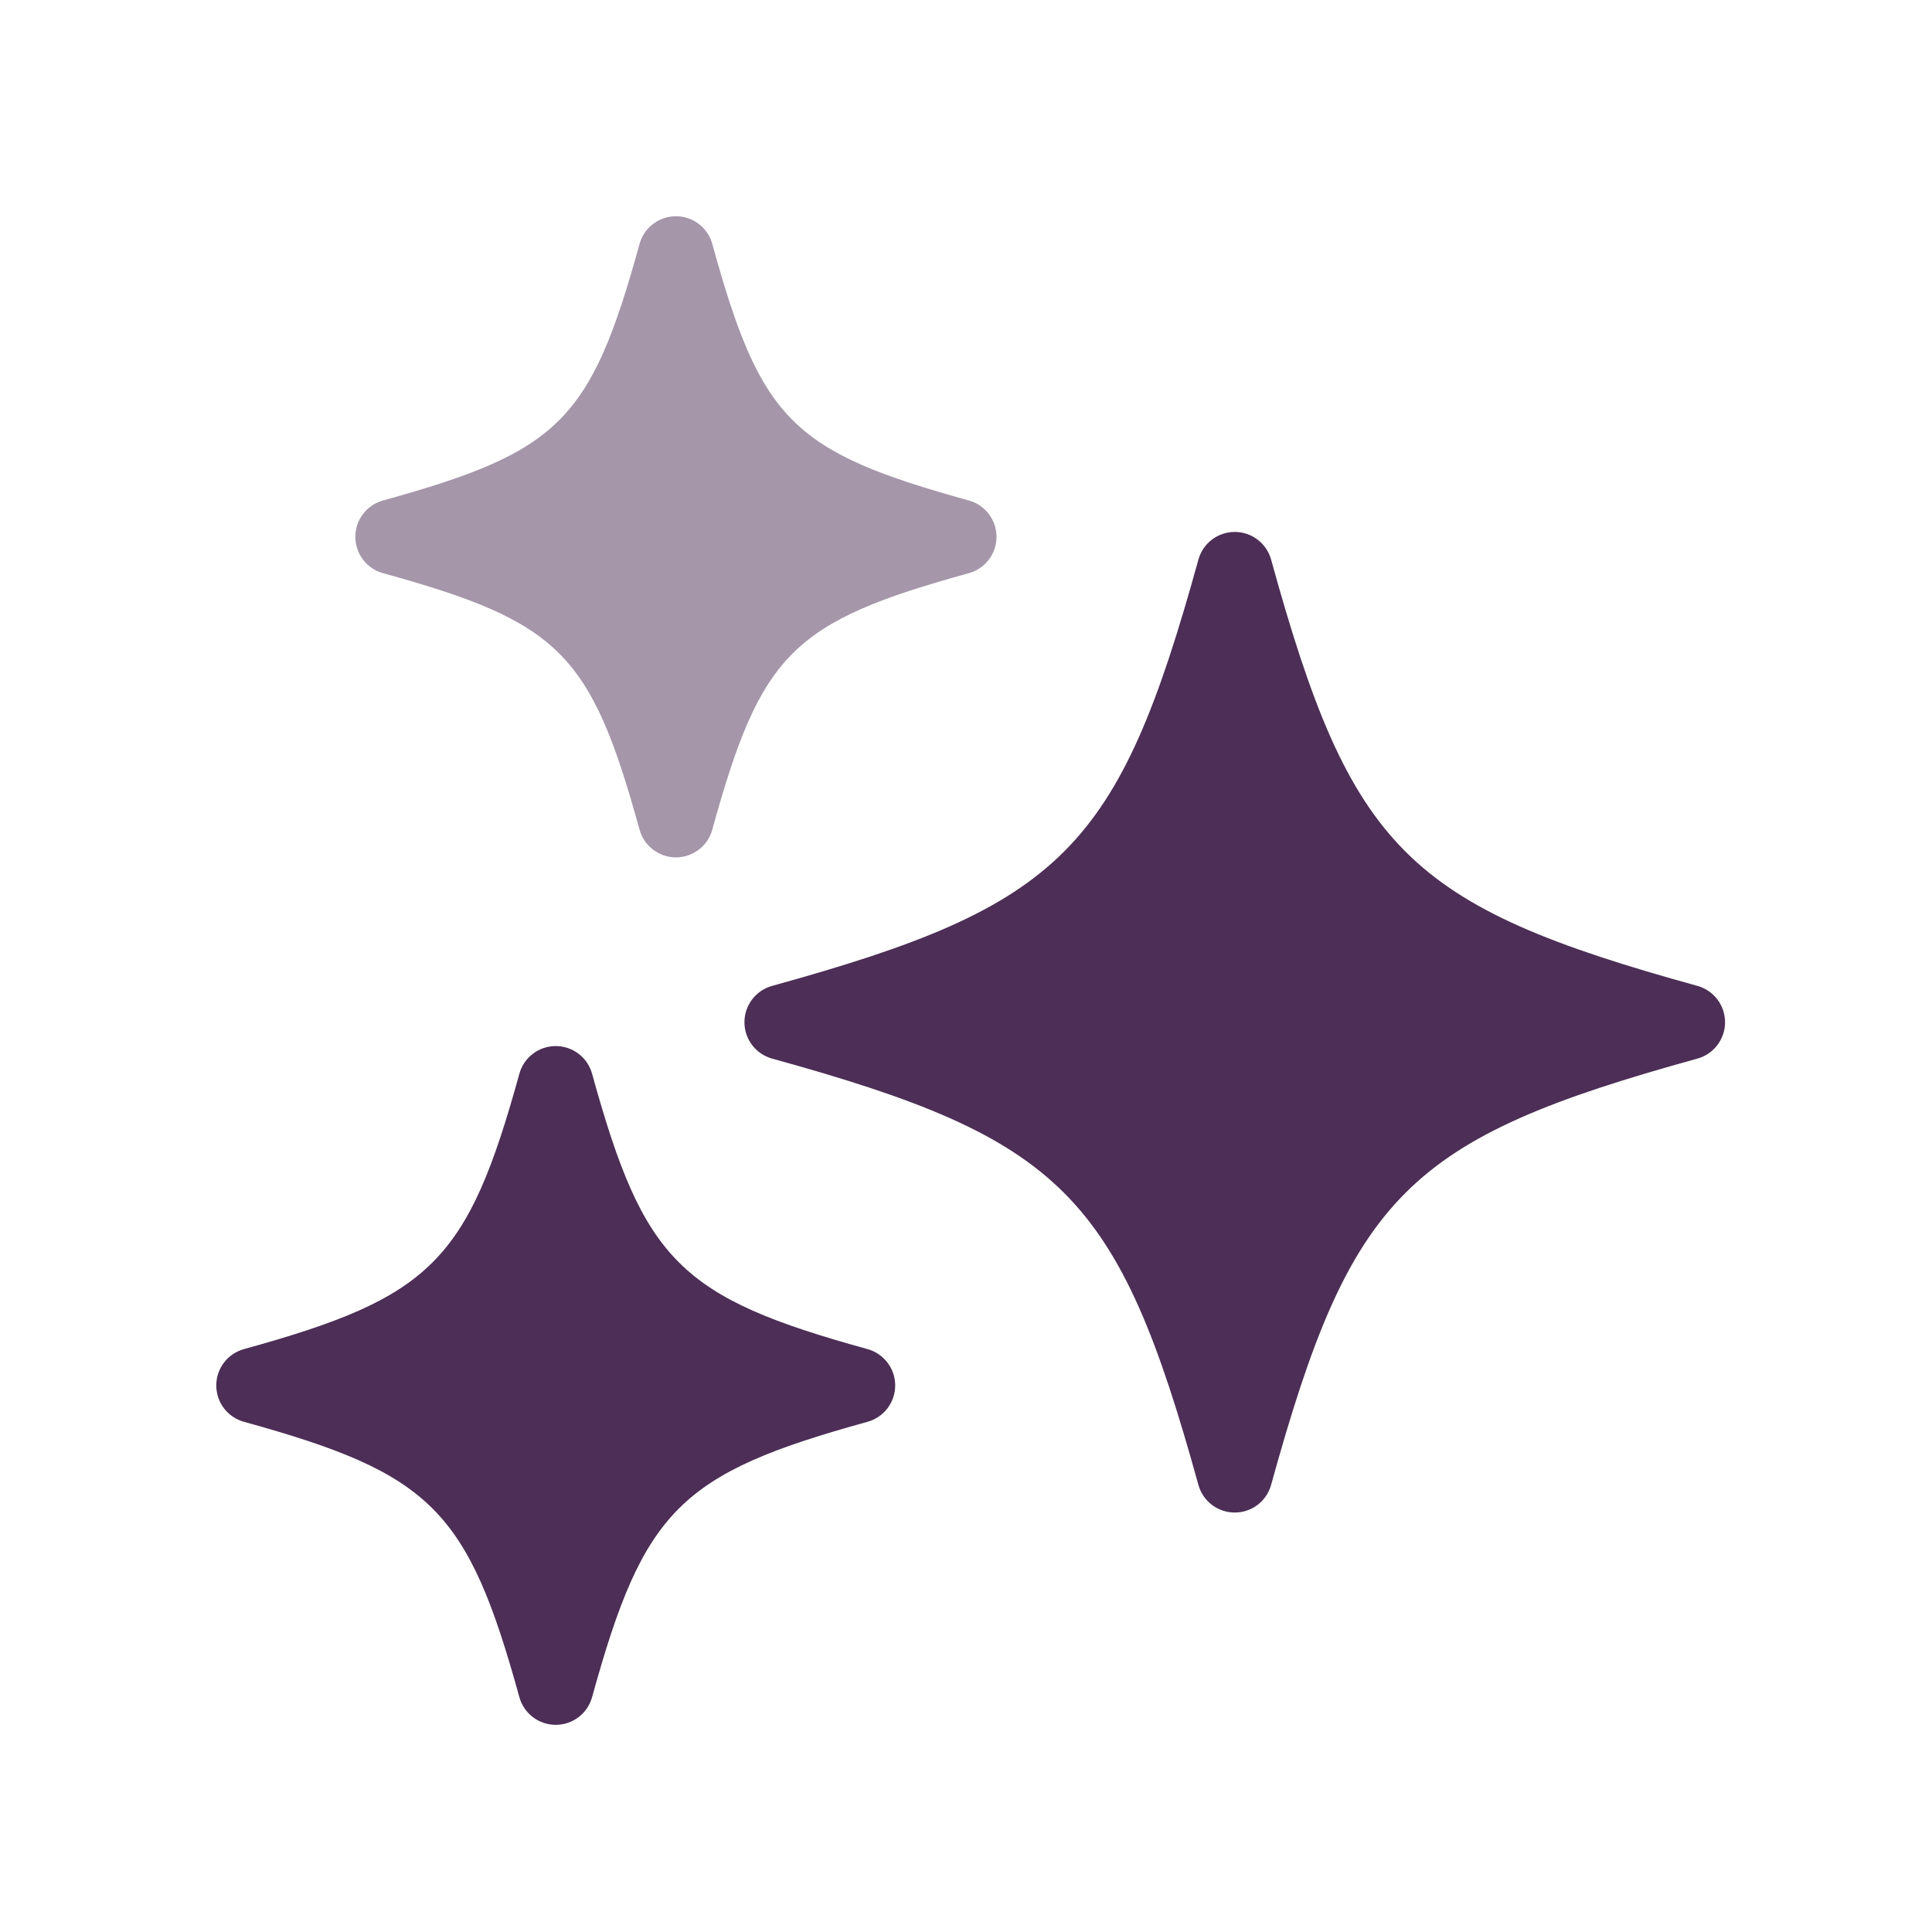 <svg xmlns="http://www.w3.org/2000/svg" width="140" height="140" viewBox="0 0 140 140" fill="none"><path d="M123 71.441C101.959 65.63 97.915 61.587 92.109 40.55C91.781 39.366 90.705 38.546 89.475 38.546C88.245 38.546 87.169 39.366 86.841 40.55C81.034 61.586 76.991 65.63 55.949 71.441C54.765 71.769 53.945 72.846 53.945 74.075C53.945 75.305 54.765 76.382 55.949 76.71C76.991 82.516 81.029 86.559 86.841 107.601C87.169 108.785 88.245 109.605 89.475 109.605C90.705 109.605 91.781 108.785 92.109 107.601C97.92 86.559 101.958 82.521 123 76.71C124.184 76.382 125.004 75.305 125.004 74.075C125.004 72.846 124.184 71.769 123 71.441Z" fill="#4C2E56"></path><path opacity="0.5" d="M27.754 41.534C40.555 45.07 42.814 47.33 46.346 60.126C46.674 61.31 47.755 62.13 48.98 62.13C50.205 62.13 51.291 61.31 51.614 60.126C55.145 47.33 57.405 45.069 70.207 41.534C71.39 41.206 72.21 40.13 72.21 38.9C72.21 37.67 71.39 36.594 70.207 36.266C57.405 32.73 55.146 30.47 51.614 17.673C51.291 16.49 50.21 15.67 48.98 15.67C47.75 15.67 46.674 16.49 46.346 17.673C42.81 30.475 40.55 32.73 27.754 36.266C26.57 36.594 25.75 37.67 25.75 38.9C25.75 40.13 26.57 41.206 27.754 41.534Z" fill="#4C2E56"></path><path d="M62.865 97.761C49.27 94.01 46.657 91.396 42.904 77.805C42.576 76.621 41.5 75.802 40.27 75.802C39.04 75.802 37.964 76.622 37.636 77.805C33.885 91.395 31.271 94.01 17.676 97.761C16.492 98.089 15.672 99.165 15.672 100.395C15.672 101.625 16.492 102.701 17.676 103.029C31.271 106.785 33.884 109.394 37.636 122.984C37.964 124.168 39.04 124.988 40.27 124.988C41.5 124.988 42.576 124.168 42.904 122.984C46.656 109.389 49.269 106.78 62.865 103.029C64.049 102.701 64.869 101.625 64.869 100.395C64.869 99.165 64.044 98.089 62.865 97.761Z" fill="#4C2E56"></path></svg>